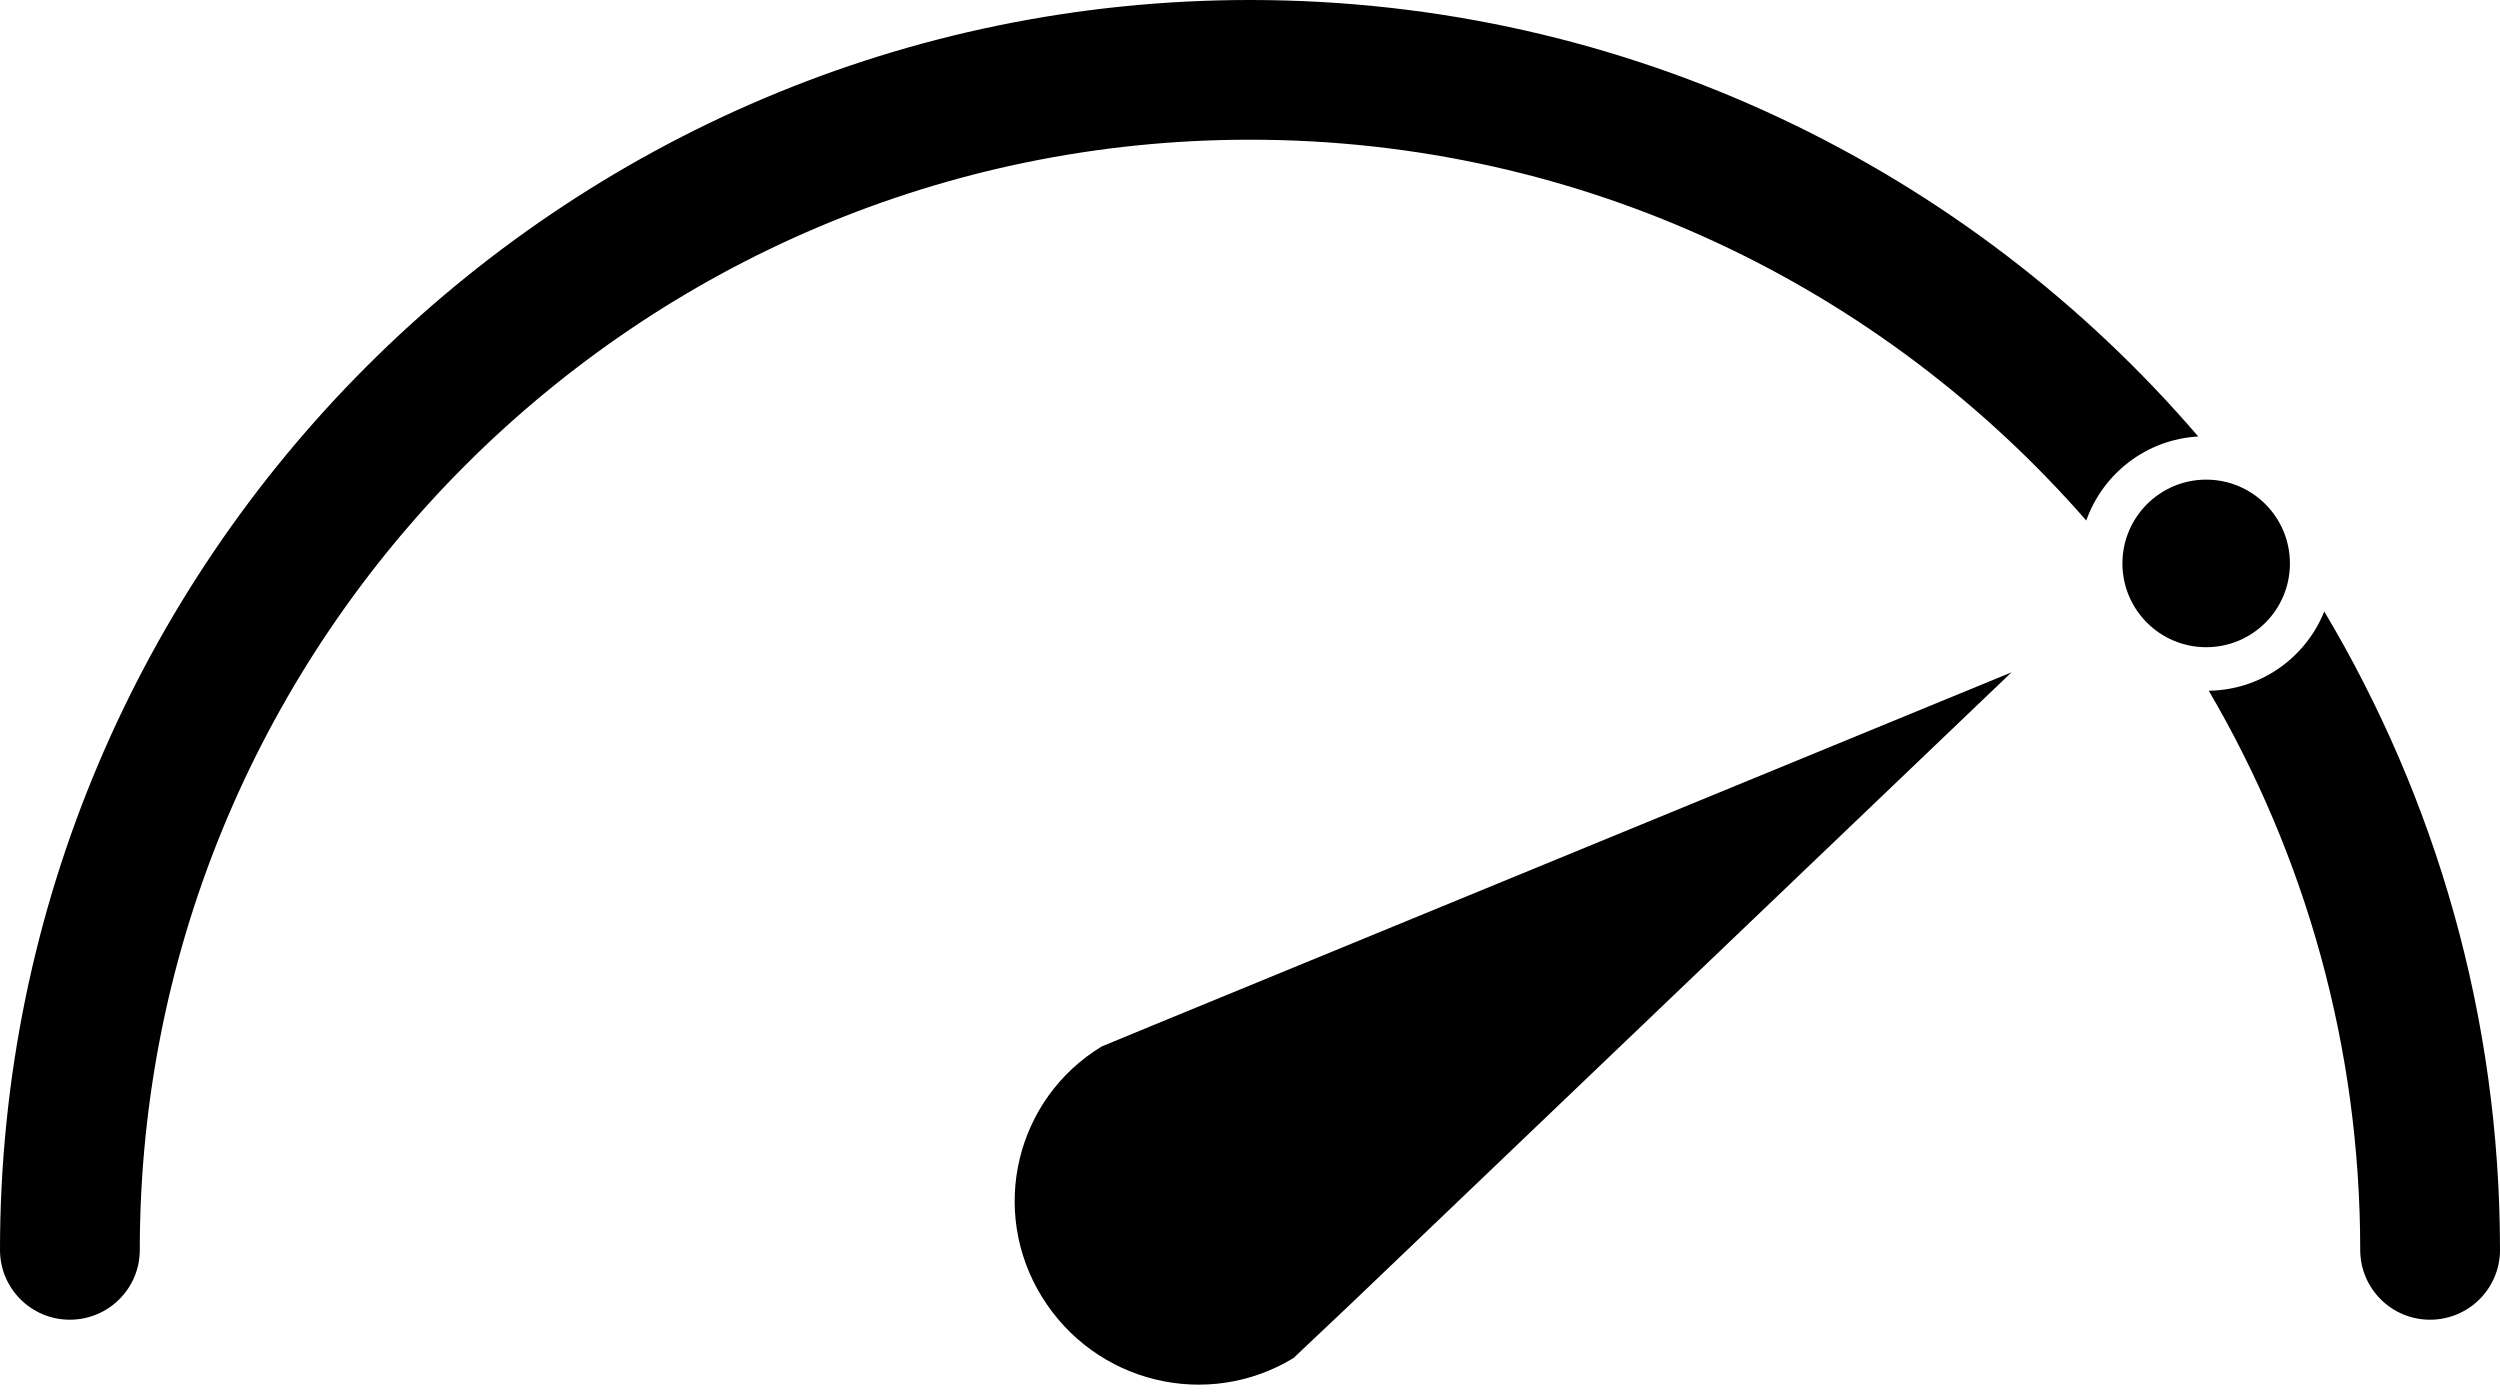 <svg width="34" height="19" viewBox="0 0 34 19" fill="none" xmlns="http://www.w3.org/2000/svg">
    <path d="M14.983 14.232C13.813 14.944 13.449 16.466 14.169 17.635C14.894 18.813 16.422 19.181 17.592 18.469L18.36 17.743L27.356 9.144L15.668 13.949L14.983 14.232Z" fill="black"/>
    <path d="M29.896 5.936C29.189 5.977 28.601 6.439 28.373 7.079C25.605 3.906 21.532 1.9 17 1.9C8.674 1.9 1.901 8.673 1.901 17C1.901 17.523 1.476 17.948 0.949 17.948C0.425 17.948 0 17.523 0 17C0 7.626 7.626 0 17 0C22.154 0 26.778 2.305 29.896 5.936L29.896 5.936Z" fill="black"/>
    <path d="M34 16.999C34 17.523 33.575 17.948 33.048 17.948C32.524 17.948 32.099 17.523 32.099 16.999C32.099 14.225 31.348 11.627 30.039 9.394C30.753 9.384 31.358 8.942 31.61 8.316C33.126 10.859 34 13.827 34 17L34 16.999Z" fill="black"/>
    <path d="M31.143 7.663C31.143 8.292 30.634 8.802 30.004 8.802C29.375 8.802 28.865 8.292 28.865 7.663C28.865 7.034 29.375 6.523 30.004 6.523C30.634 6.523 31.143 7.034 31.143 7.663Z" fill="black"/>
</svg>
